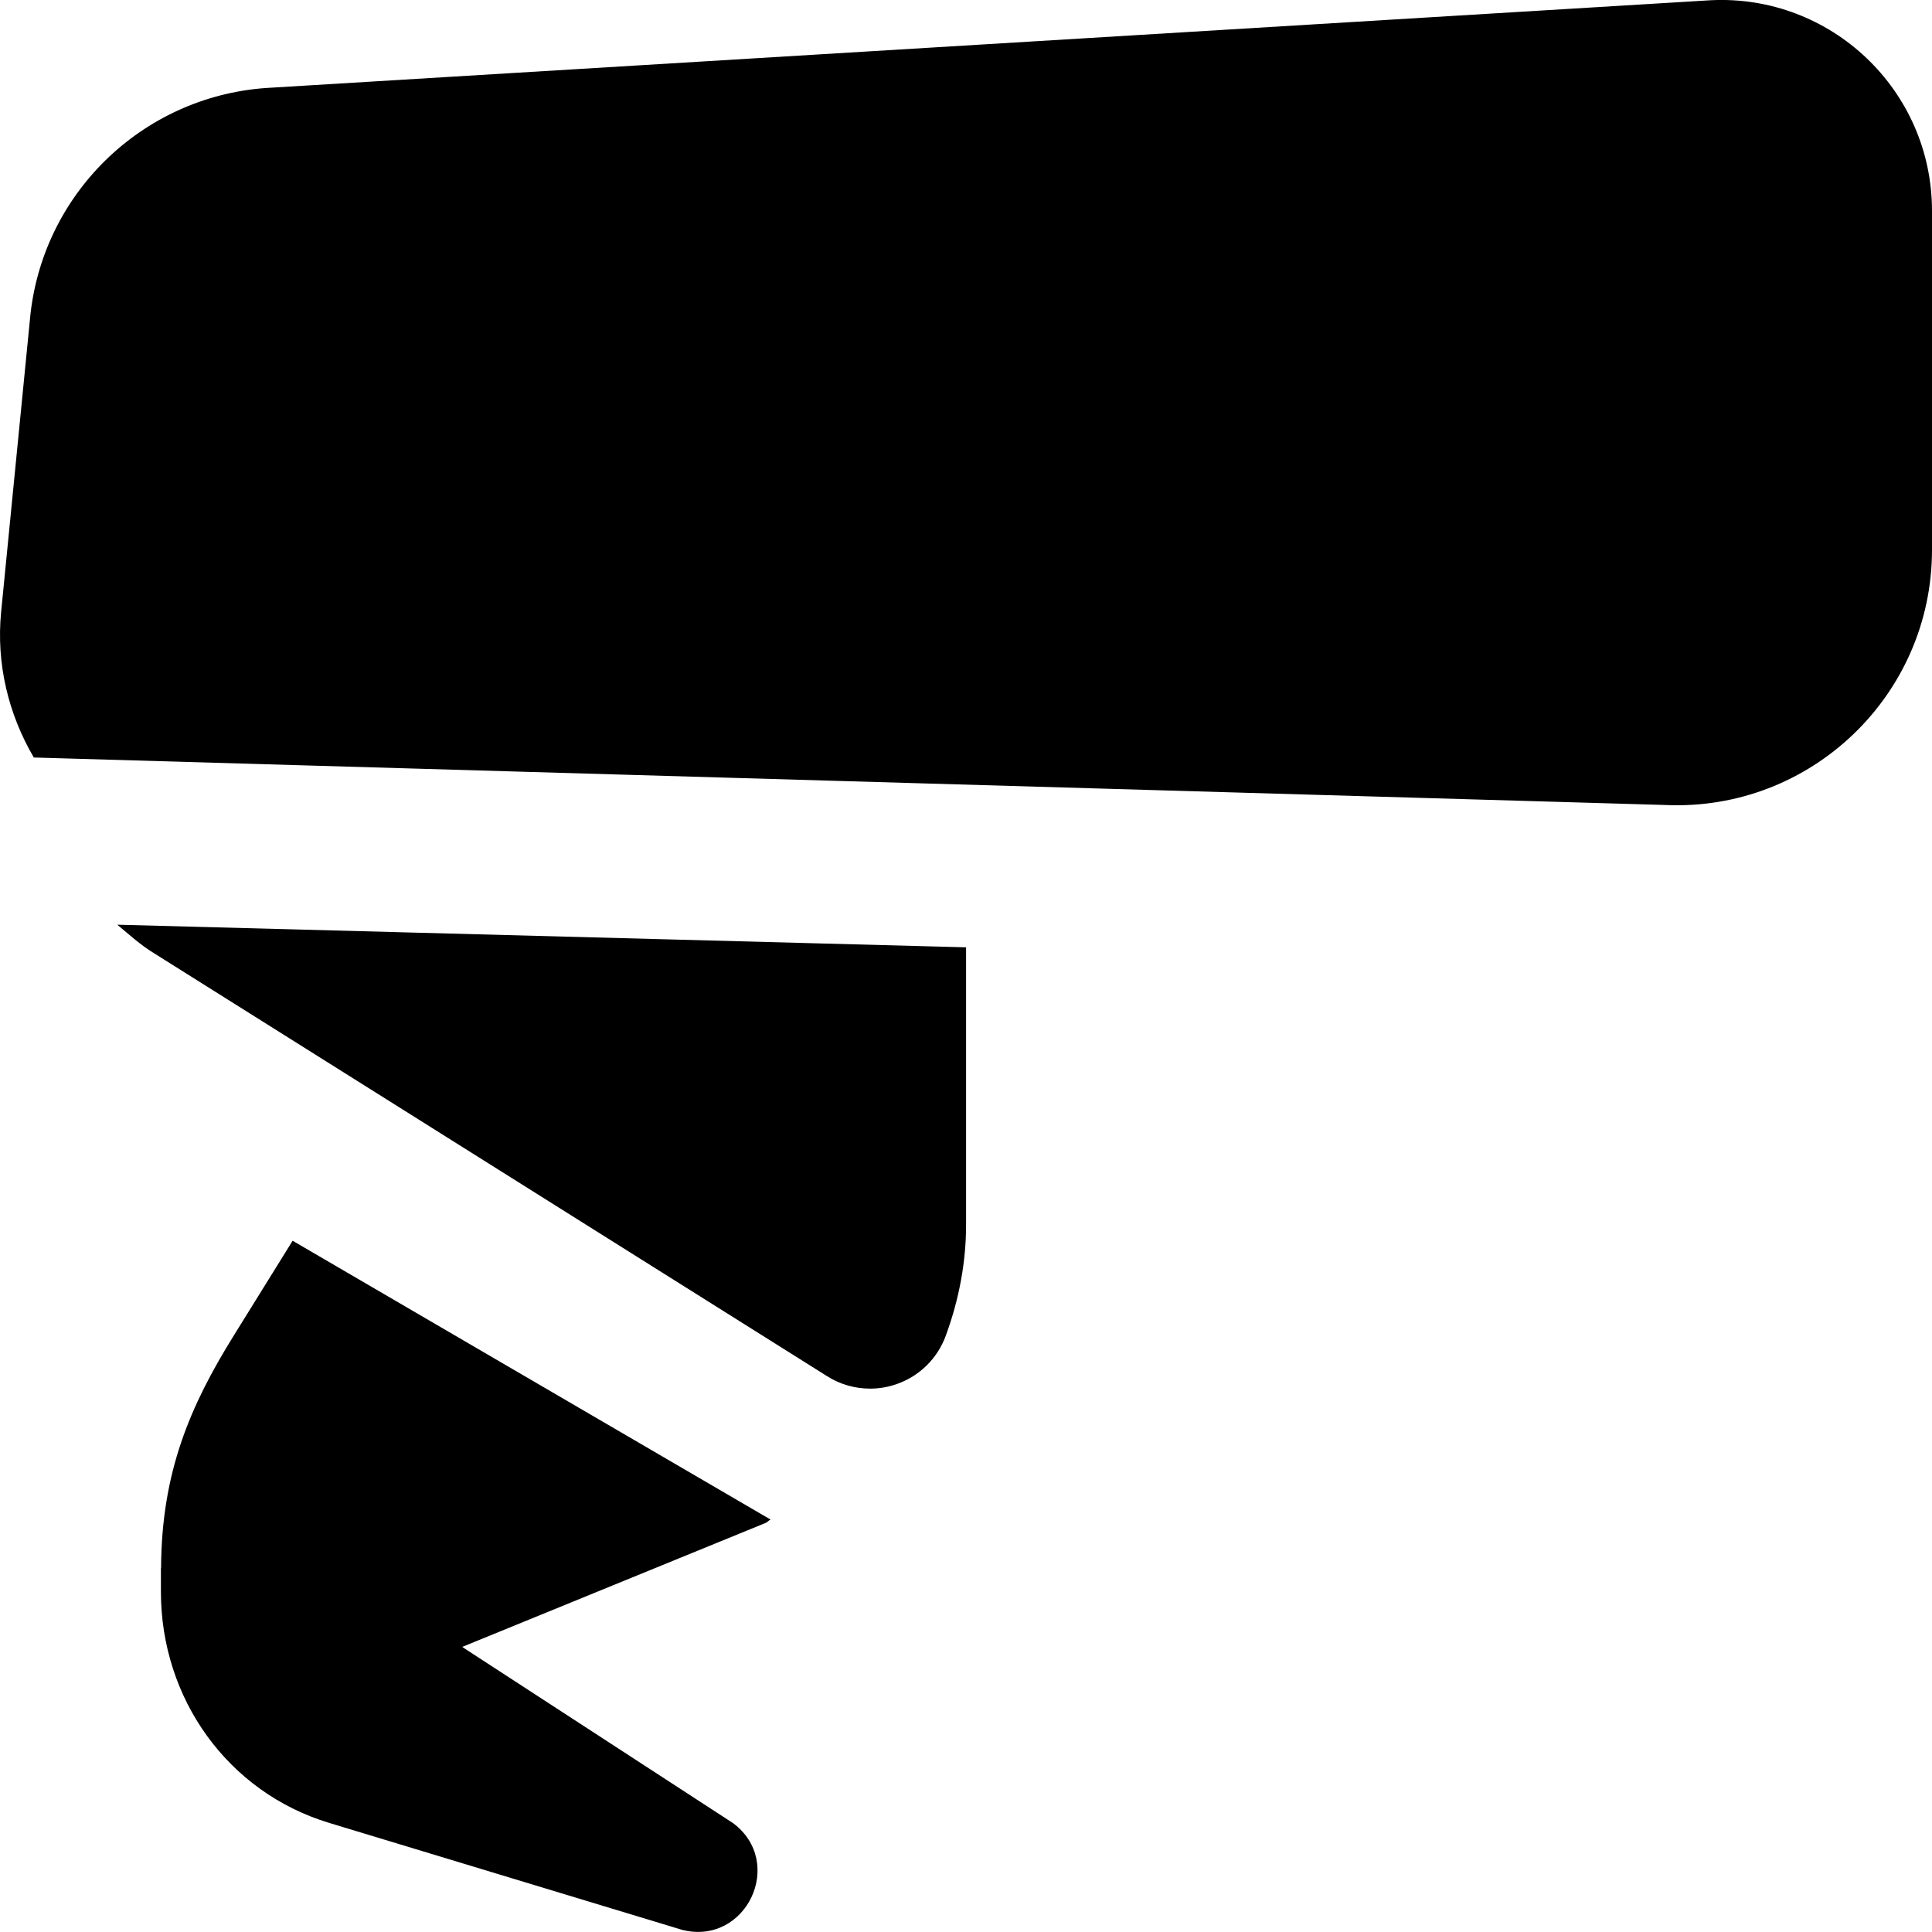 <?xml version="1.0" encoding="UTF-8"?>
<svg xmlns="http://www.w3.org/2000/svg" id="Layer_1" data-name="Layer 1" viewBox="0 0 24 24">
  <path d="m24,2.619v4.212c0,1.807-1.507,3.249-3.312,3.169L.42,9.41C.105,8.873-.049,8.246.014,7.602l.365-3.705c.176-1.542,1.443-2.731,2.993-2.808L21.25.003c1.496-.075,2.75,1.118,2.75,2.616Zm-14.427,16.258l-5.938-3.464-.733,1.181c-.538.867-.896,1.692-.901,2.885h-.002v.295c0,1.322.826,2.488,2.091,2.871l4.386,1.329c.793.198,1.285-.836.631-1.326l-3.339-2.172-.025-.018,3.769-1.54c.023-.01.038-.031.06-.042ZM1.458,11.488c.147.122.289.252.45.35l8.369,5.259c.162.102.346.153.532.153.108,0,.218-.018.323-.054.286-.097.512-.318.616-.601.168-.457.253-.922.253-1.38v-3.447l-10.542-.281Z"/>
</svg>
